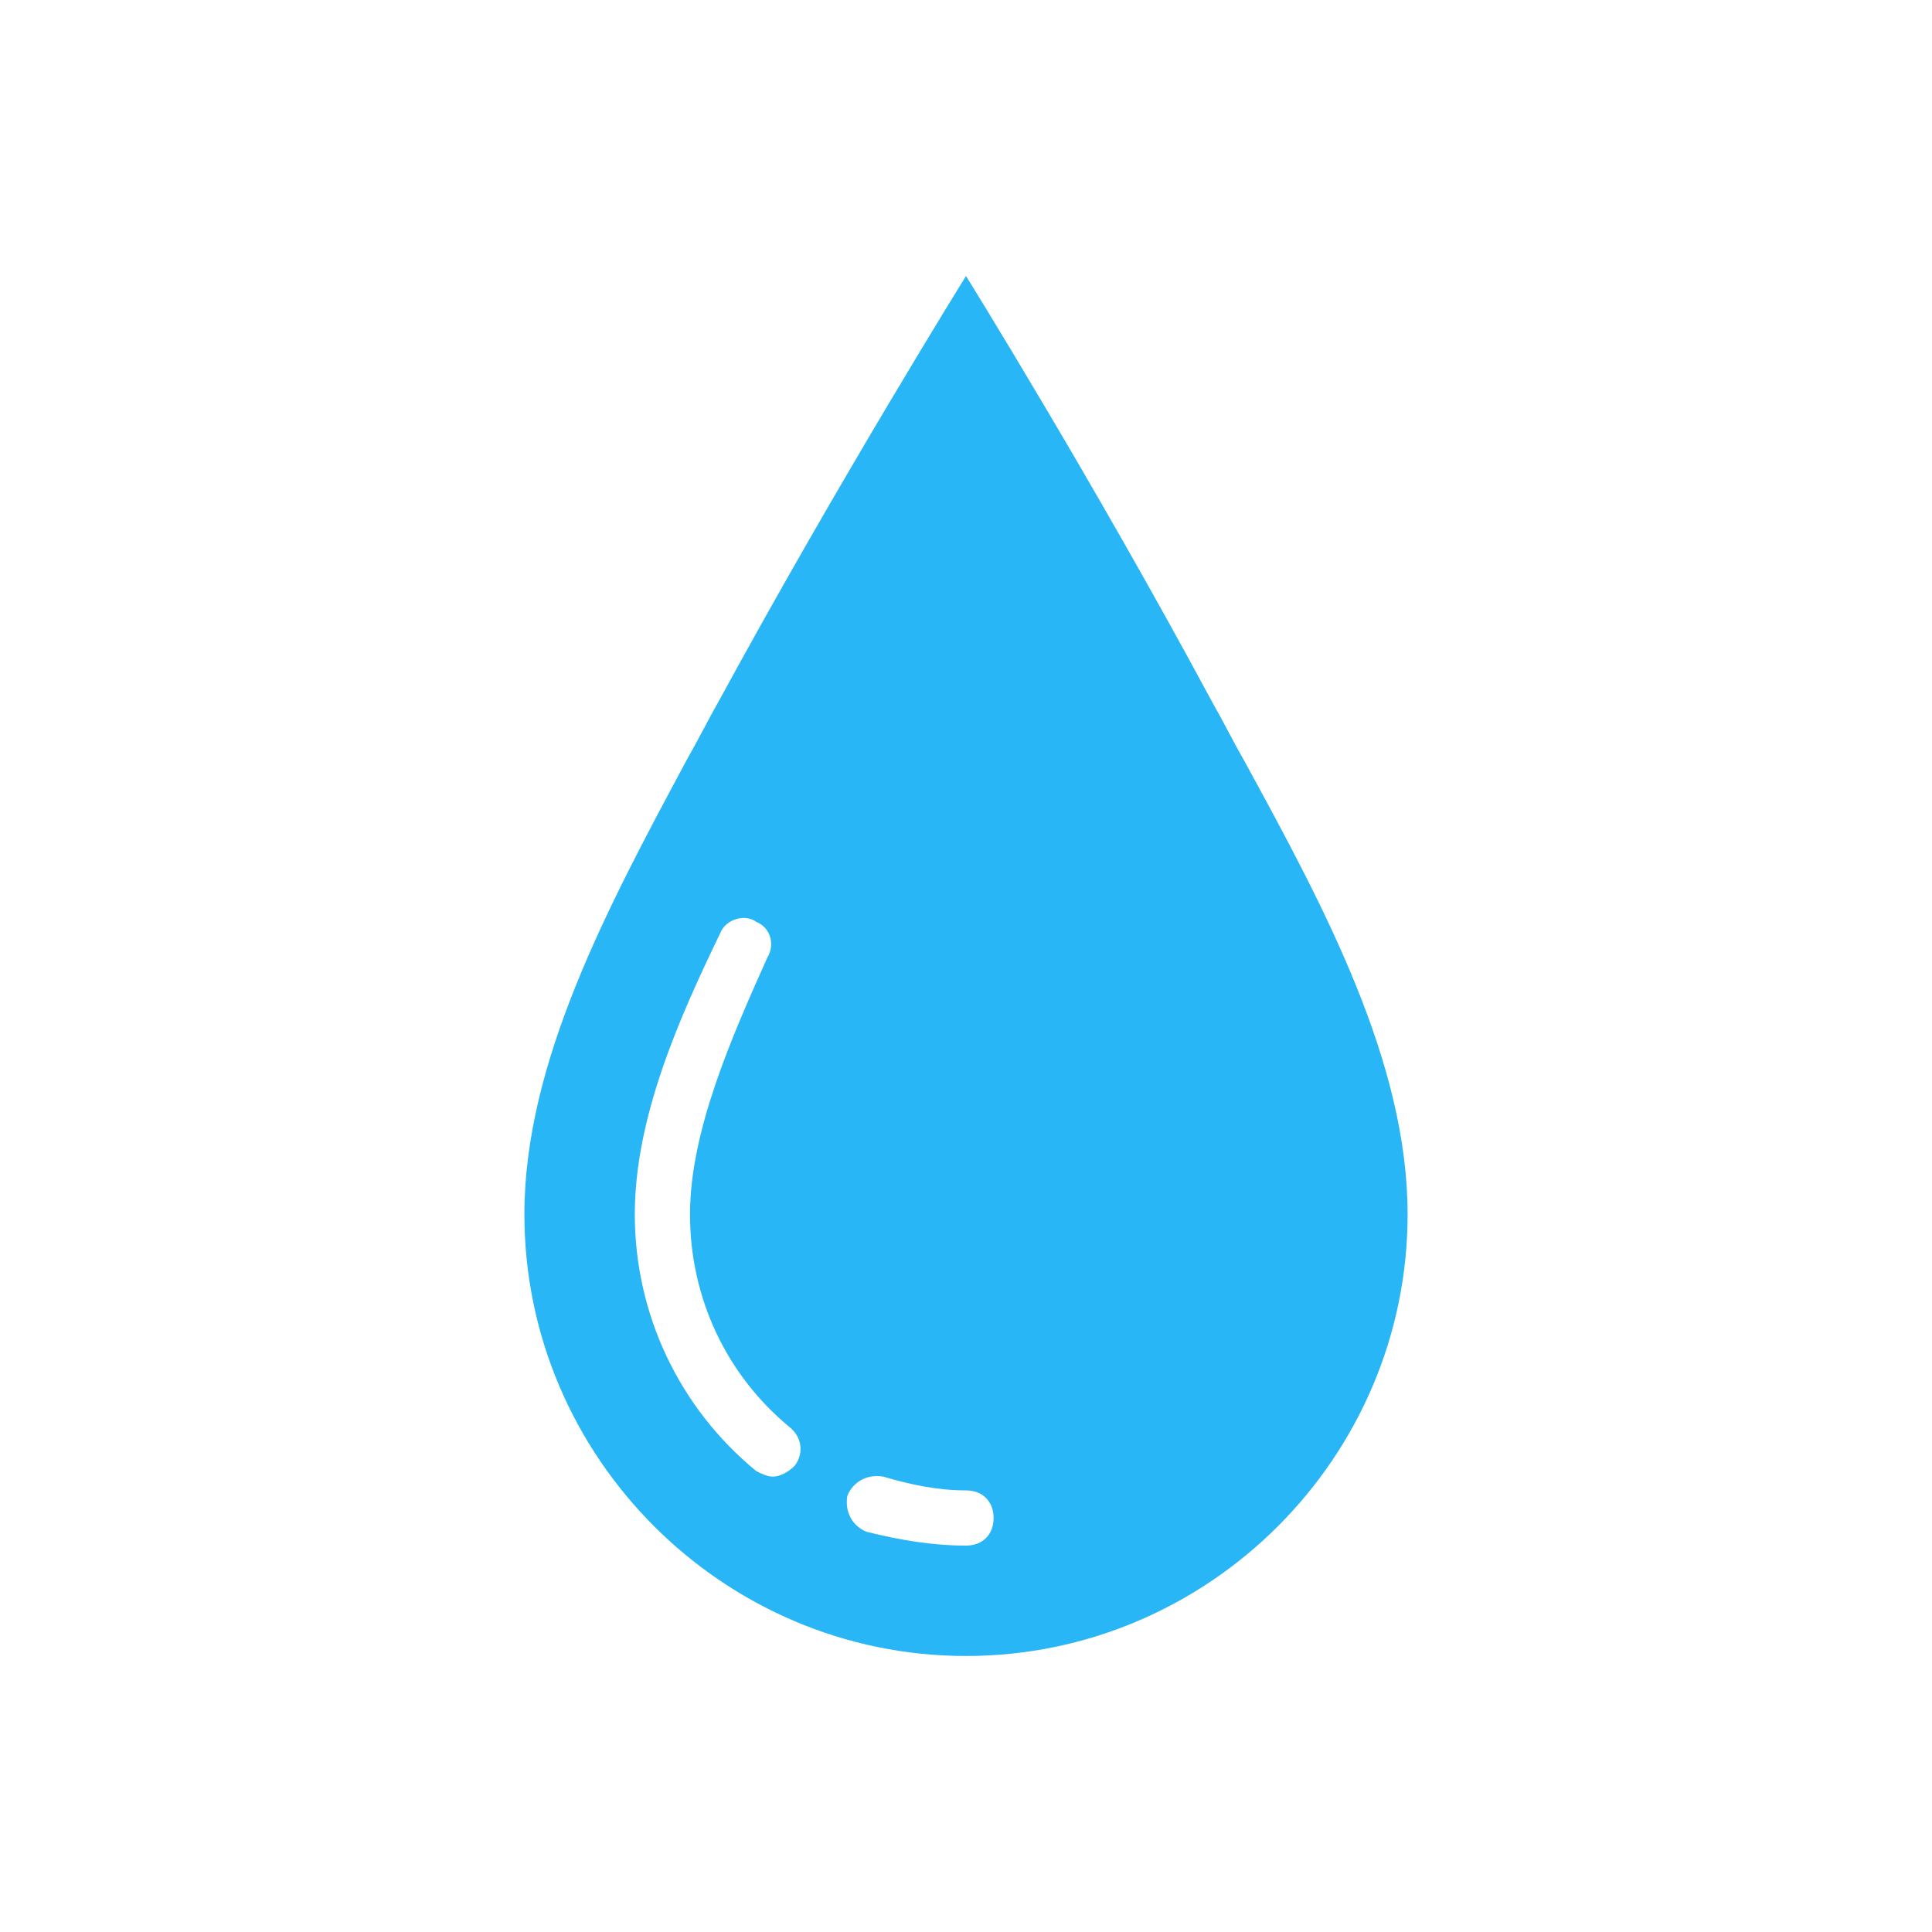 <?xml version="1.0" encoding="utf-8"?>
<!-- Generator: Adobe Illustrator 25.4.1, SVG Export Plug-In . SVG Version: 6.00 Build 0)  -->
<svg xmlns="http://www.w3.org/2000/svg" style="fill:#29b6f6;" viewBox="0 0 70 70" id="1947893179" class="svg u_1947893179" data-icon-name="wp-drop"> <path d="M45.1,27.6c-0.4-0.7-0.8-1.5-1.2-2.2C39.6,17.4,35,10,35,10s-4.6,7.4-8.9,15.3c-0.4,0.7-0.8,1.5-1.2,2.2
	C22,32.9,19,38.5,19,44c0,8.8,7.2,16,16,16c8.8,0,16-7.2,16-16C51,38.5,48,32.9,45.1,27.6z M28.8,53.1c-0.2,0.2-0.5,0.4-0.8,0.4
	c-0.2,0-0.4-0.1-0.6-0.2C24.6,51,23,47.6,23,44c0-3.5,1.6-7.1,3.1-10.2c0.2-0.5,0.9-0.7,1.3-0.4c0.5,0.2,0.7,0.8,0.4,1.3
	C26.5,37.6,25,41,25,44c0,3,1.3,5.8,3.6,7.7C29.1,52.1,29.1,52.7,28.8,53.1z M35,56c-1.2,0-2.4-0.2-3.6-0.5
	c-0.5-0.2-0.8-0.7-0.7-1.3c0.2-0.5,0.7-0.8,1.3-0.7c1,0.3,2,0.5,3,0.5c0.6,0,1,0.4,1,1S35.6,56,35,56z"></path> 
</svg>